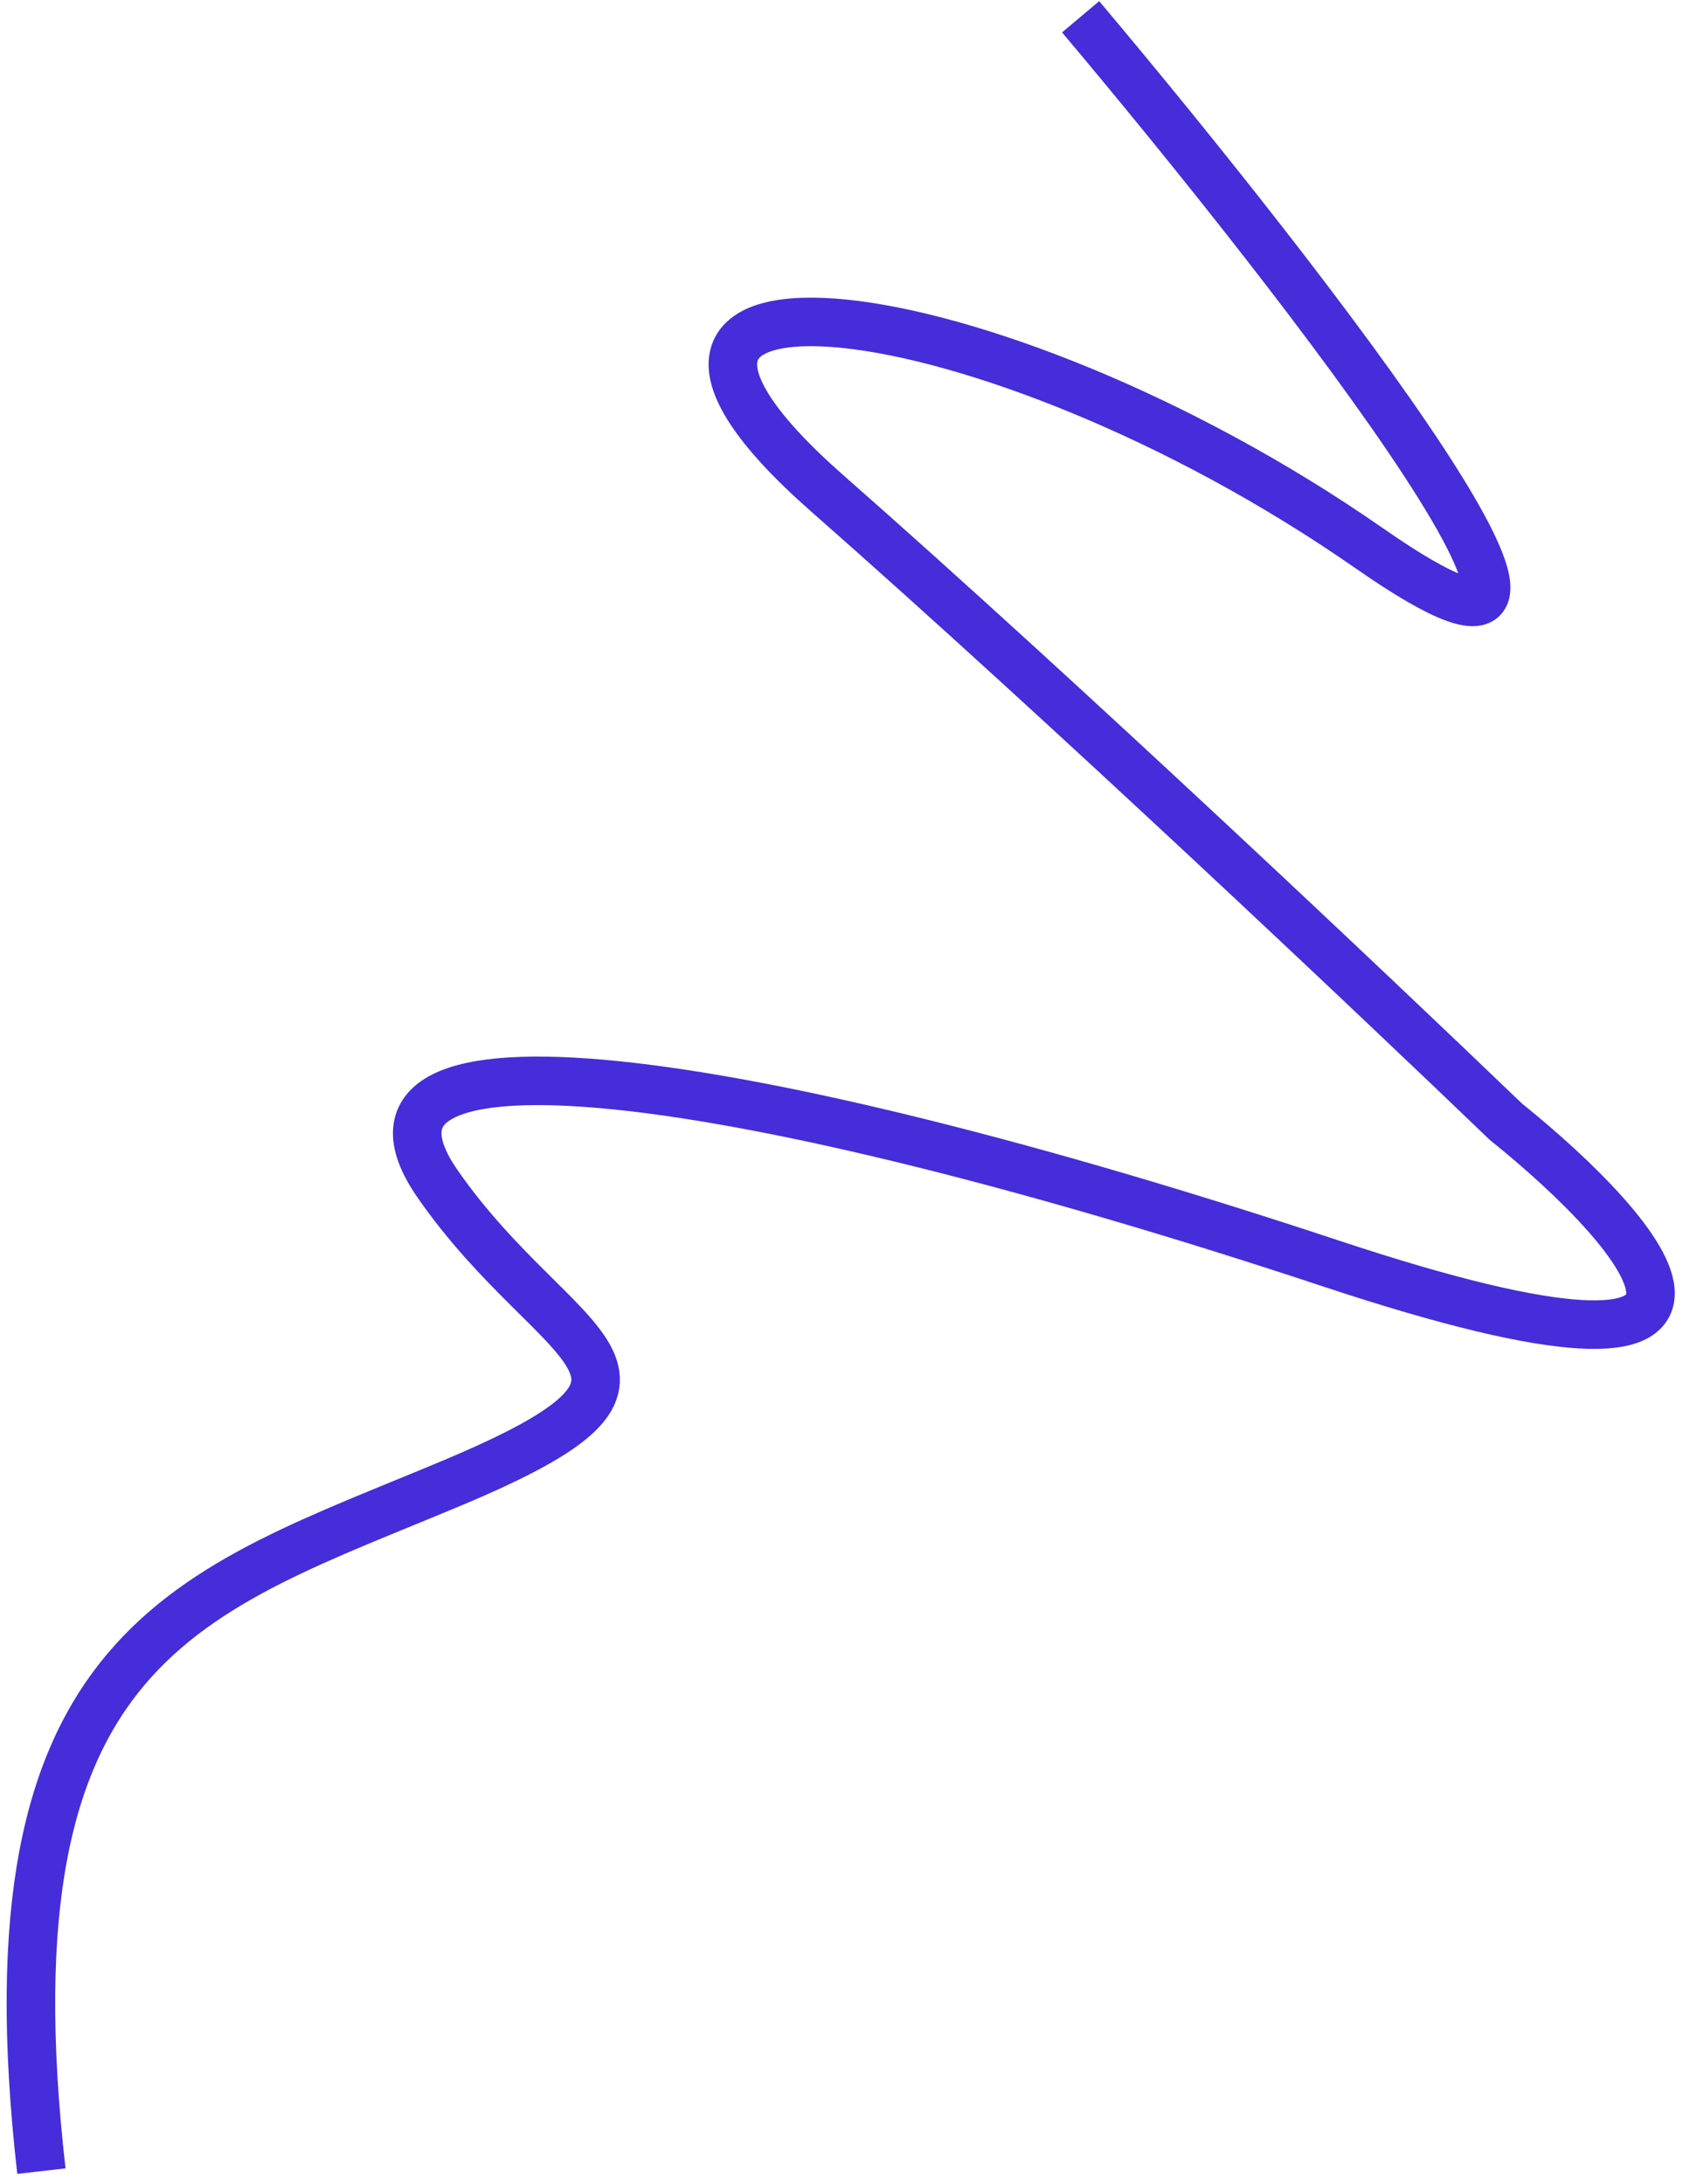<svg width="104" height="135" viewBox="0 0 104 135" fill="none" xmlns="http://www.w3.org/2000/svg">
<path d="M66.777 1.037C80.638 17.5 103.613 47.122 84.629 33.899C60.897 17.371 32.965 14.526 51.109 30.485C65.625 43.253 85.118 61.701 93.05 69.329C101.75 76.33 111.779 87.888 82.288 78.111C45.424 65.89 19.657 62.56 27.051 73.191C34.445 83.822 44.221 84.817 28.013 91.633C11.806 98.449 -1.186 101.359 2.558 134.196" stroke="#452DD9" stroke-width="3"/>
</svg>

